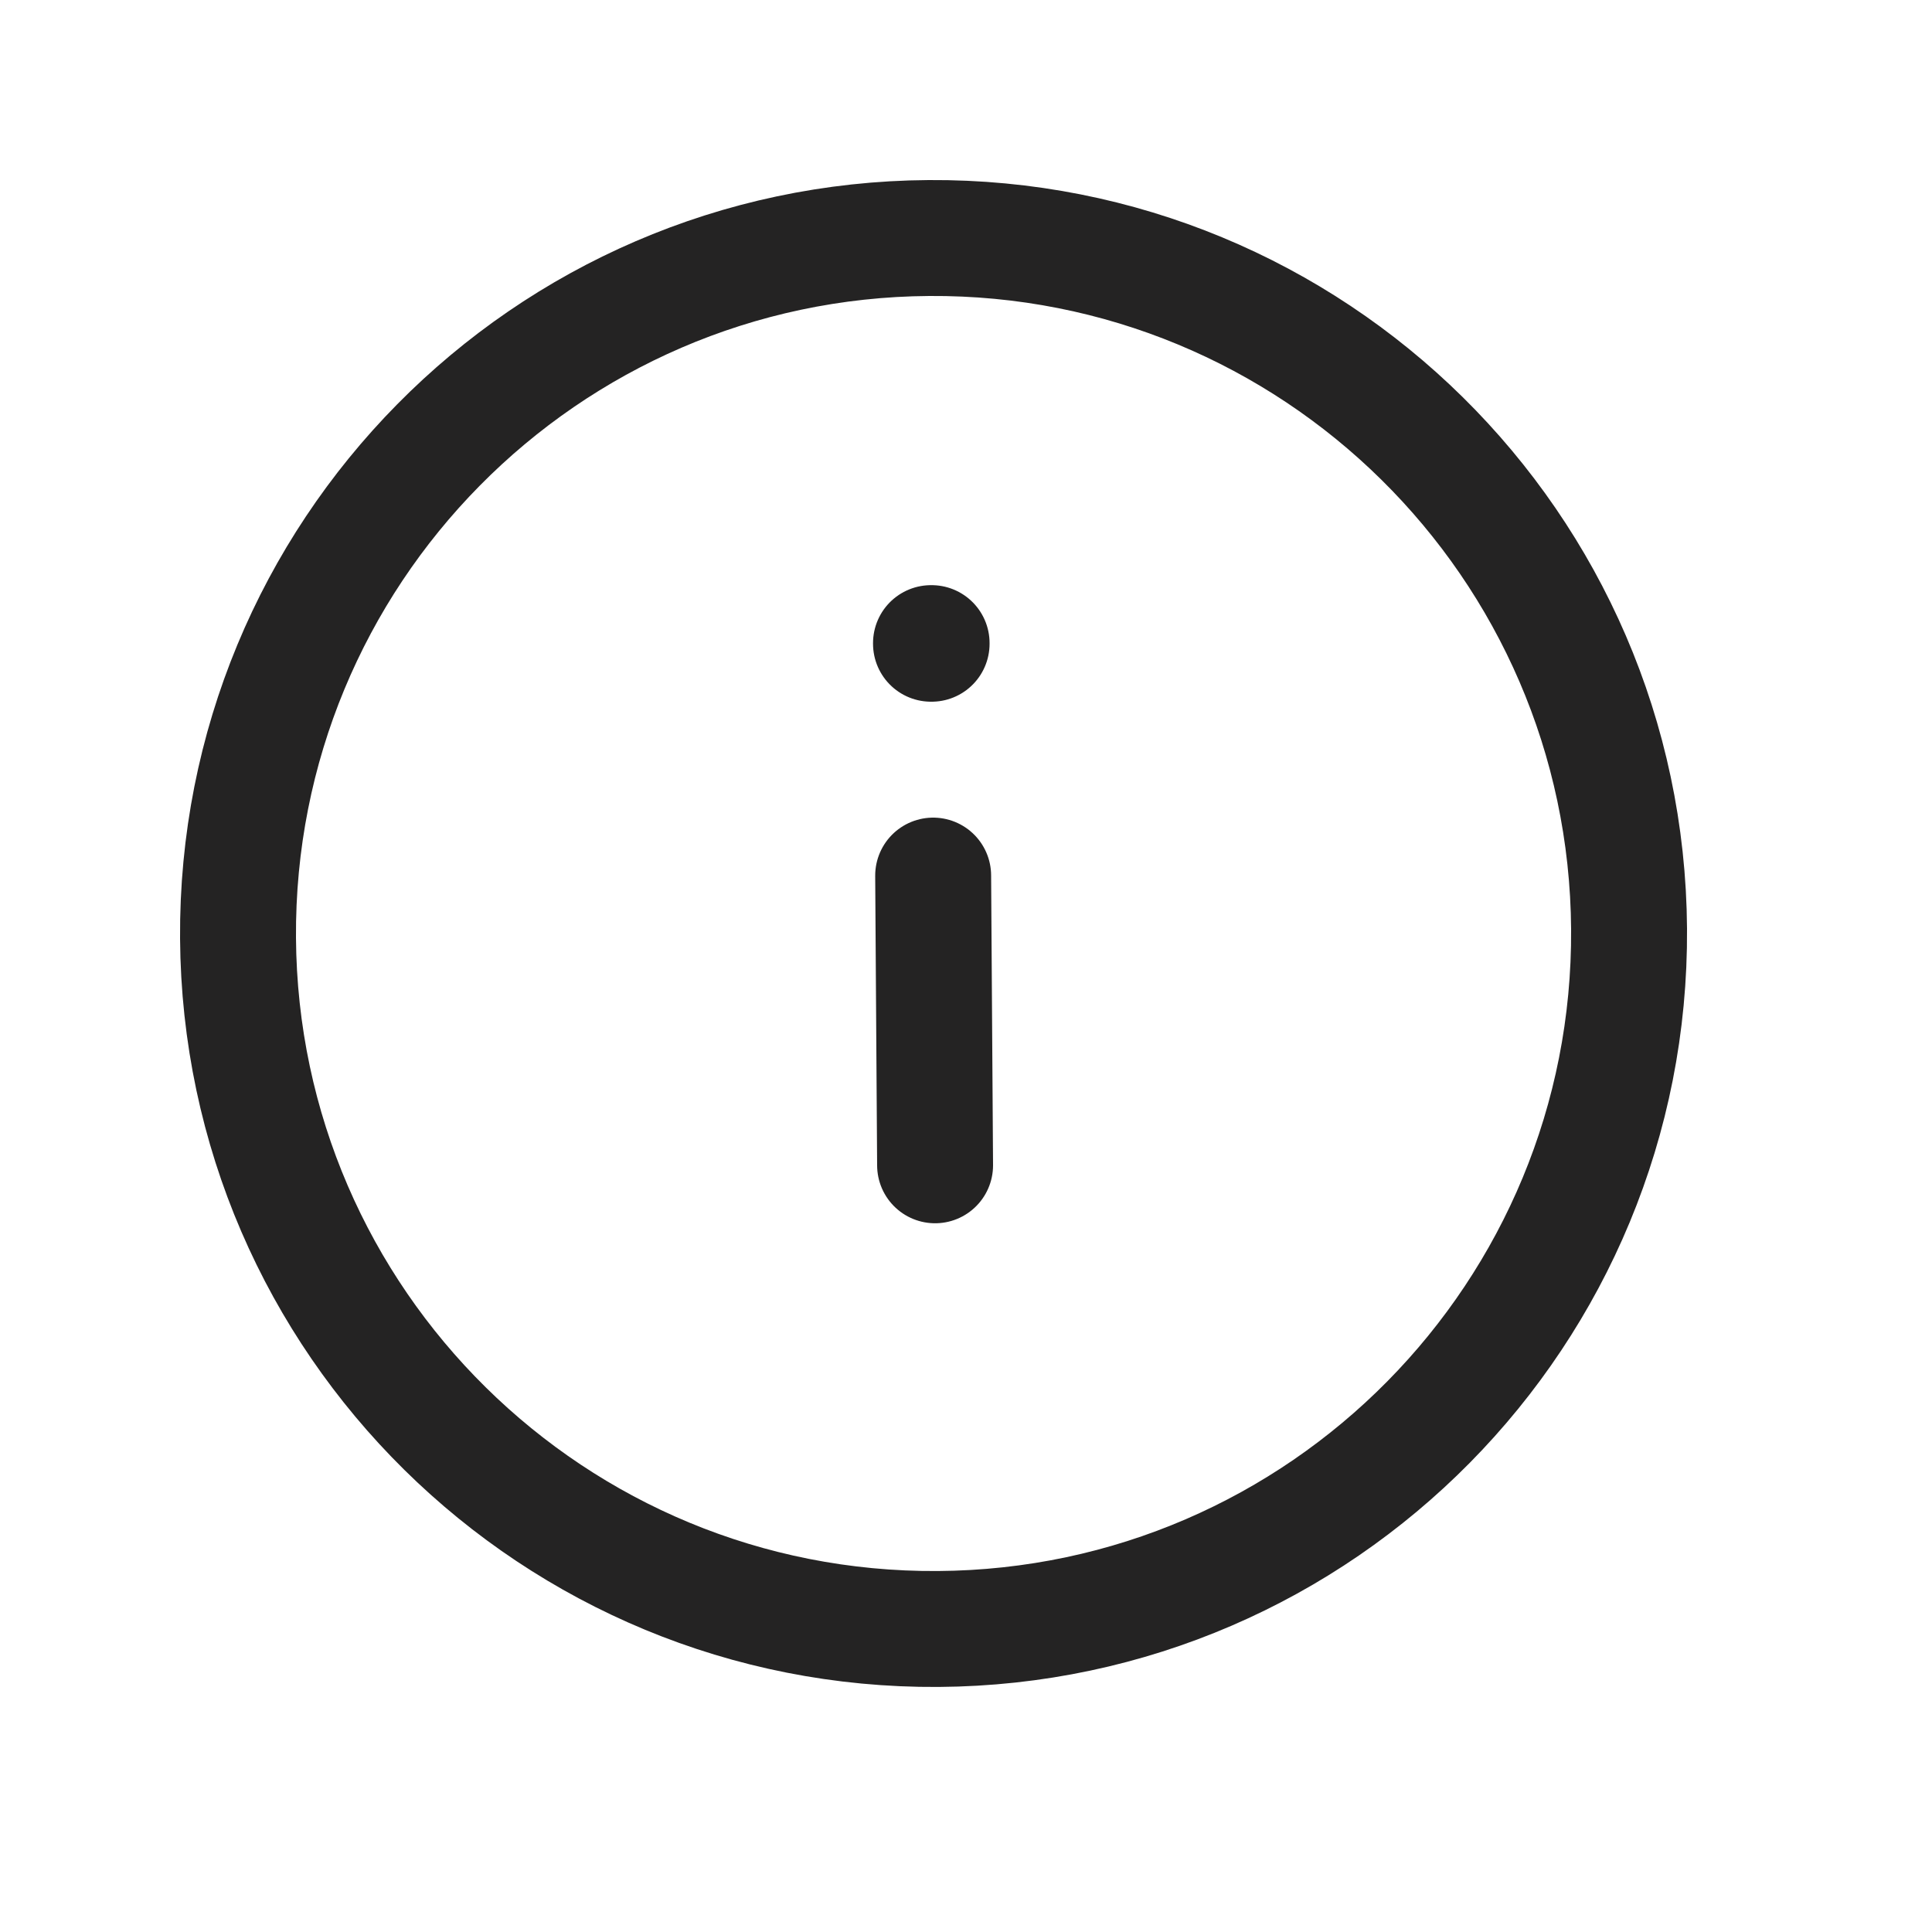 <svg width="25" height="25" viewBox="0 0 25 25" fill="none" xmlns="http://www.w3.org/2000/svg">
<path d="M12.1 15.079L12.075 11.33M3.08 12.139C3.047 7.169 7.05 3.113 12.02 3.08C16.99 3.047 21.047 7.049 21.08 12.02C21.113 16.99 17.11 21.046 12.14 21.079C7.169 21.112 3.113 17.11 3.08 12.139ZM12.055 8.33L12.047 8.33L12.047 8.322L12.055 8.322L12.055 8.33Z" stroke="#242323" stroke-width="1.5" stroke-linecap="round" stroke-linejoin="round"/>
</svg>
